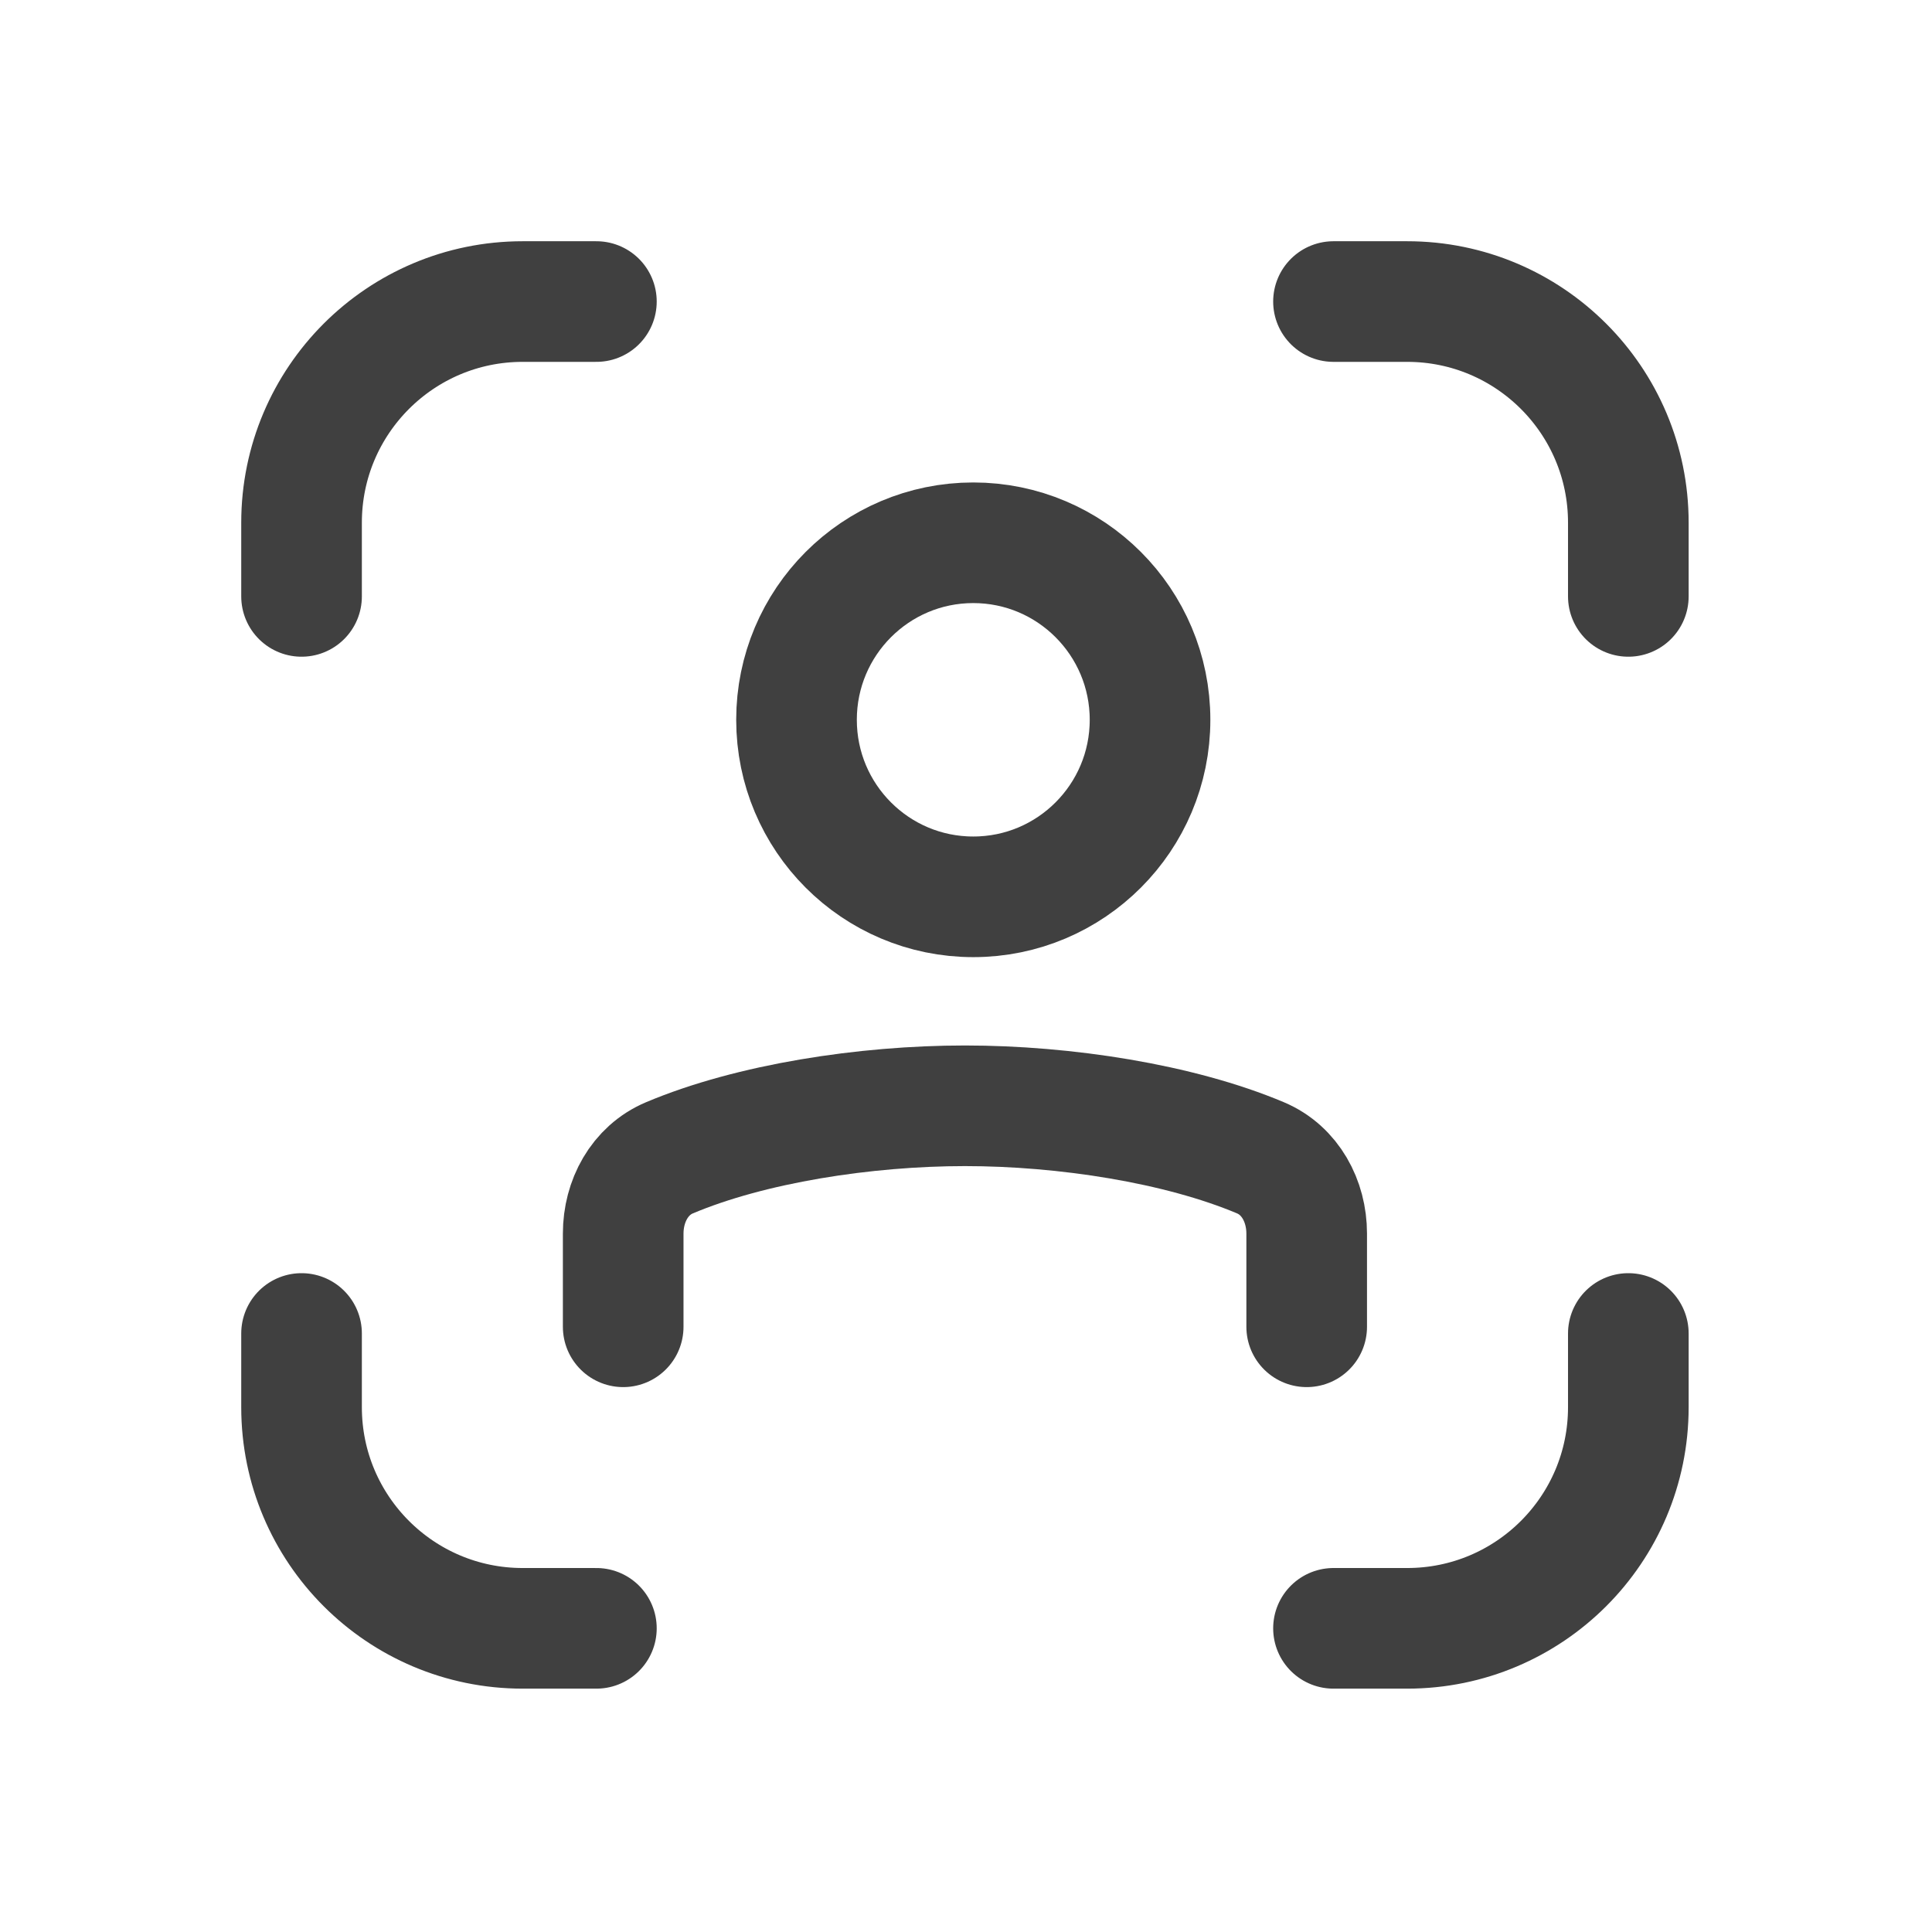 <?xml version="1.0" encoding="UTF-8"?> <svg xmlns="http://www.w3.org/2000/svg" width="62" height="62" viewBox="0 0 62 62" fill="none"><path d="M9.677 42.793V45.159C9.677 49.078 12.854 52.255 16.773 52.255H19.139" stroke="#404040" stroke-width="3.871" stroke-linecap="round" stroke-linejoin="round"></path><path d="M9.677 19.139V16.773C9.677 12.854 12.854 9.677 16.773 9.677H19.139" stroke="#404040" stroke-width="3.871" stroke-linecap="round" stroke-linejoin="round"></path><path d="M52.255 19.139V16.773C52.255 12.854 49.078 9.677 45.158 9.677H42.793" stroke="#404040" stroke-width="3.871" stroke-linecap="round" stroke-linejoin="round"></path><path d="M52.255 42.793V45.159C52.255 49.078 49.078 52.255 45.158 52.255H42.793" stroke="#404040" stroke-width="3.871" stroke-linecap="round" stroke-linejoin="round"></path><path d="M36.906 23.099C36.906 26.237 34.366 28.78 31.233 28.78C28.1 28.78 25.561 26.237 25.561 23.099C25.561 19.962 28.1 17.418 31.233 17.418C34.366 17.418 36.906 19.962 36.906 23.099Z" stroke="#404040" stroke-width="3.871"></path><path d="M19.999 42.578V39.586C19.999 38.547 20.526 37.559 21.484 37.155C24.096 36.054 27.767 35.486 30.966 35.486C34.166 35.486 37.836 36.054 40.449 37.155C41.407 37.559 41.933 38.547 41.933 39.586V42.578" stroke="#404040" stroke-width="3.871" stroke-linecap="round"></path></svg> 